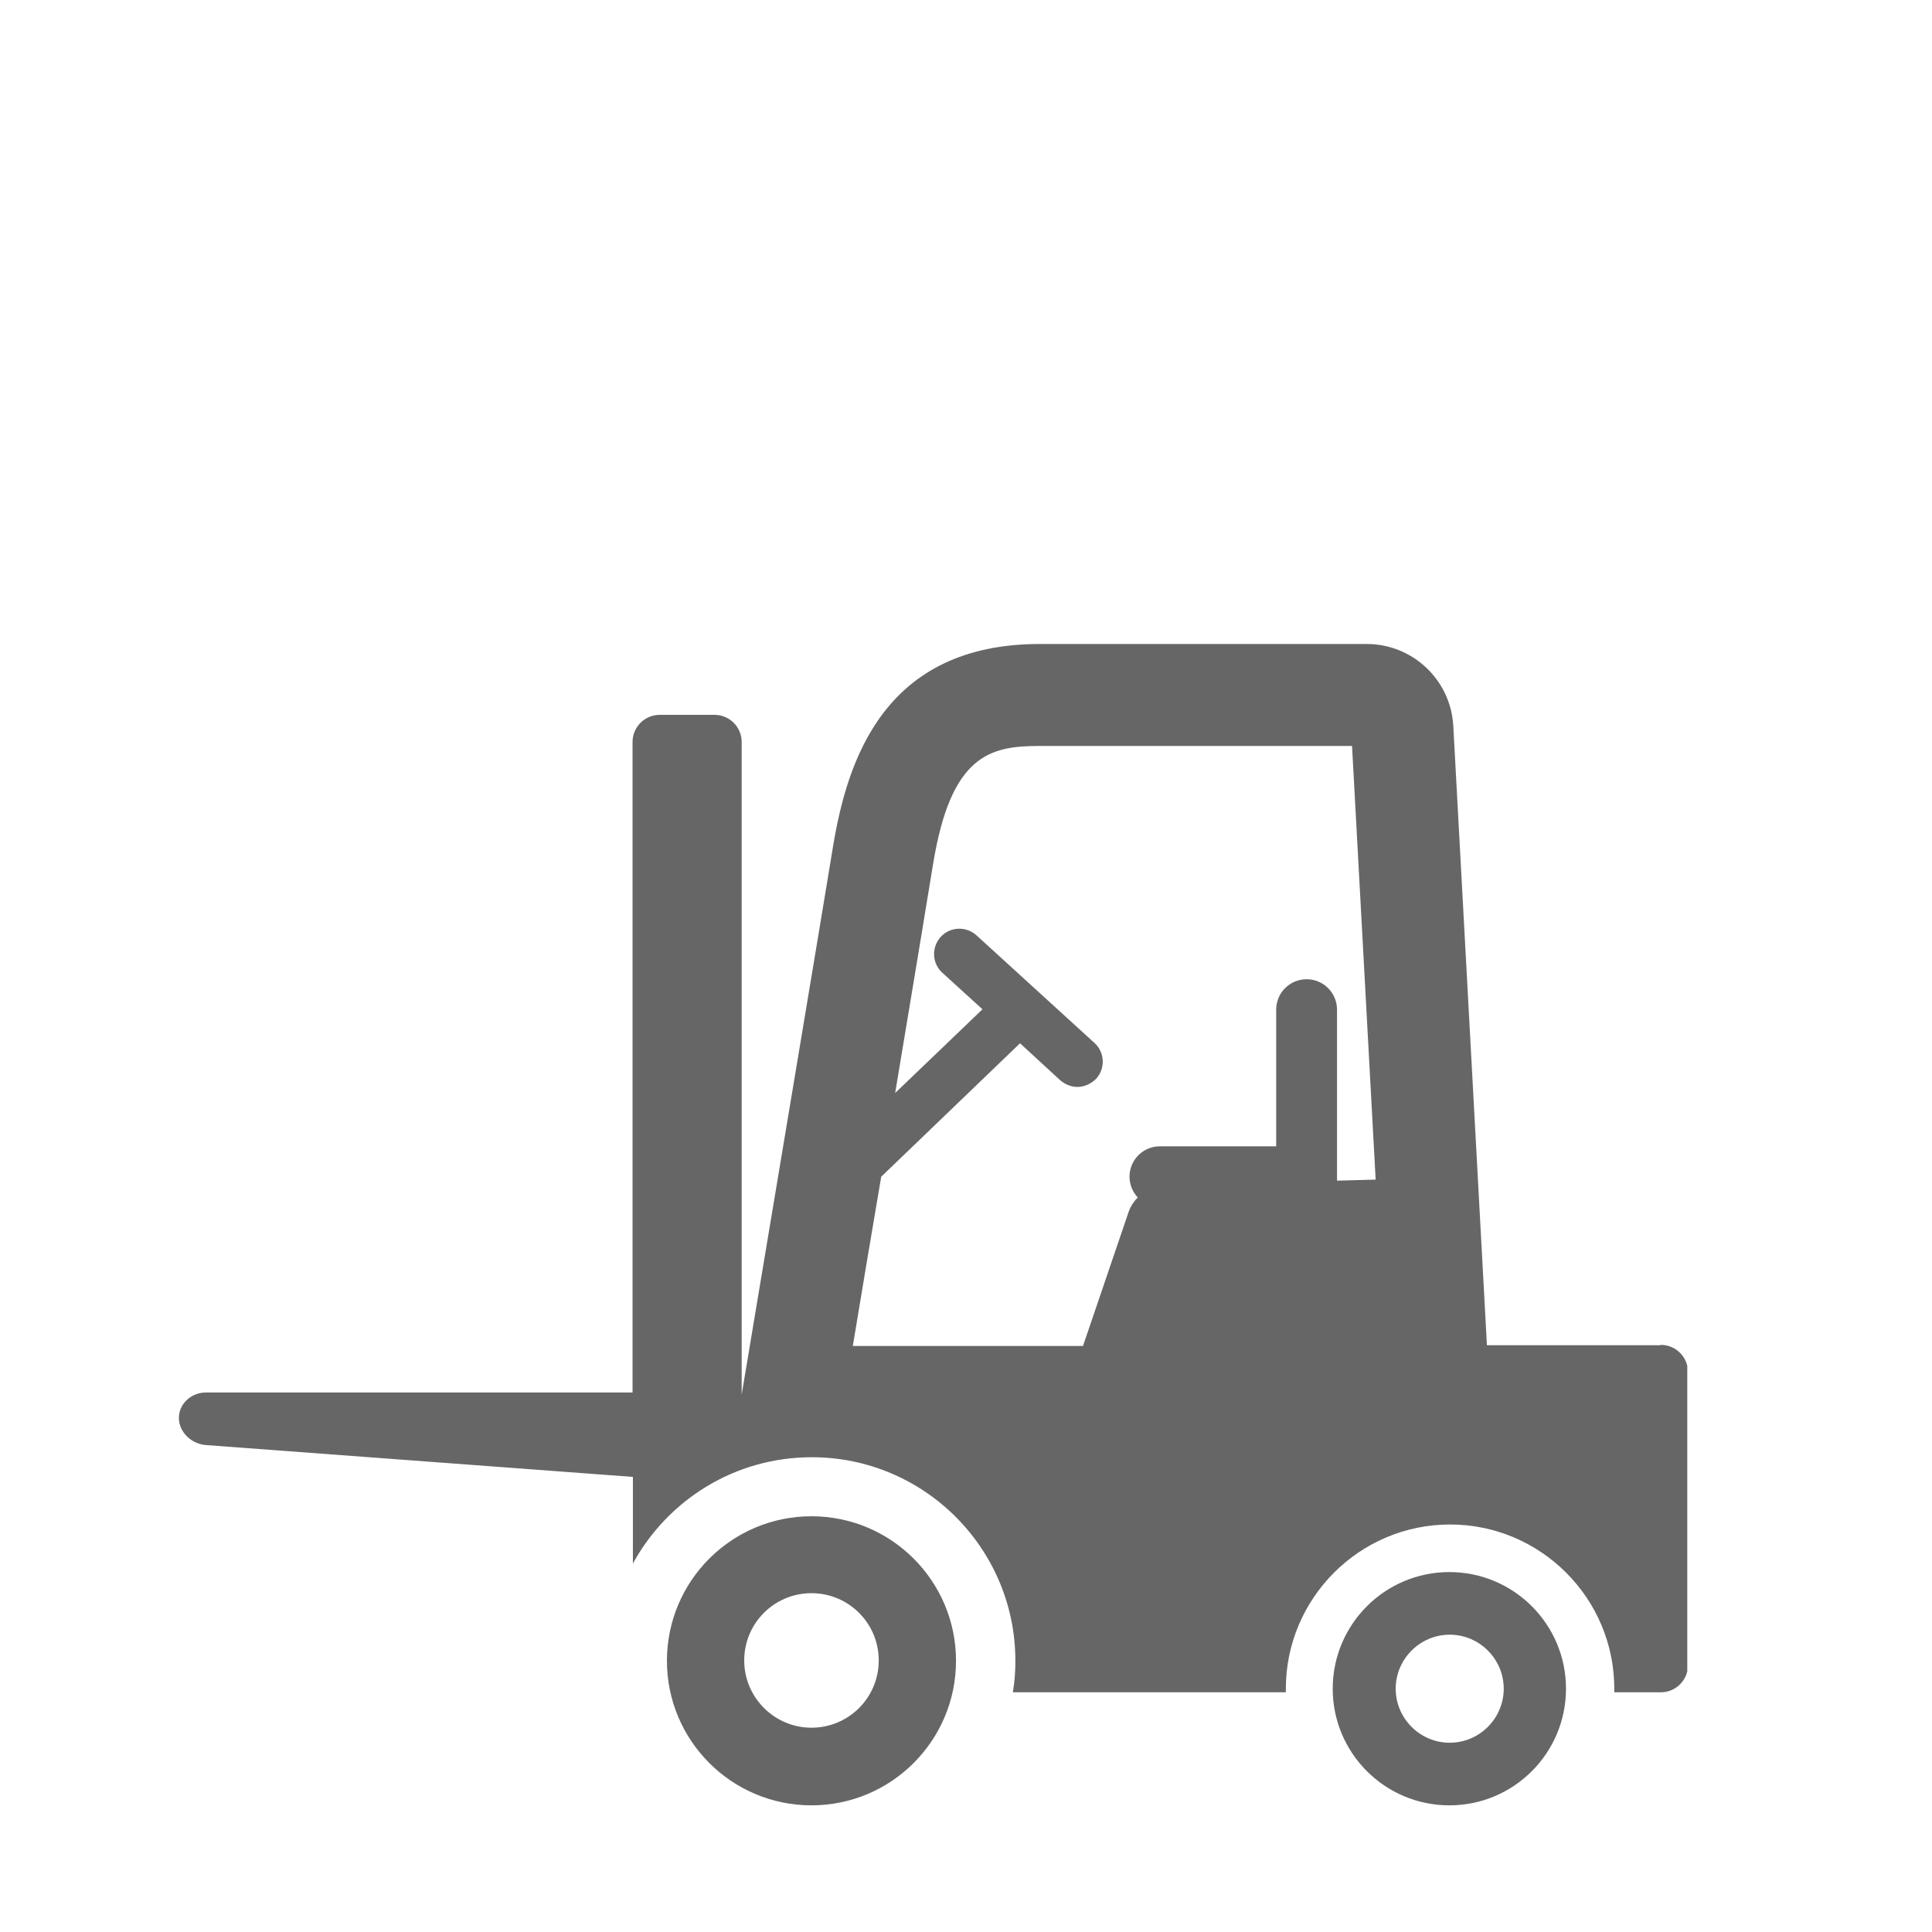 <svg width="54" height="54" viewBox="0 0 54 54" fill="none" xmlns="http://www.w3.org/2000/svg">
<g clip-path="url(#clip0_6019_4667)">
<path d="M46.4 37.6H41.56L40.62 20.29C40.55 19.01 39.49 18 38.2 18H29.06C24.72 18 23.68 21.24 23.28 23.68C23 25.4 21.65 33.47 20.73 38.98V20.74C20.73 20.32 20.39 19.98 19.97 19.98H18.44C18.02 19.98 17.68 20.32 17.68 20.74V38.92H5.76C5.34 38.92 5 39.24 5 39.63C5 40.02 5.34 40.36 5.76 40.39L17.69 41.28V43.7C18.66 41.93 20.53 40.73 22.69 40.73C25.83 40.73 28.38 43.28 28.38 46.42C28.38 46.72 28.36 47.01 28.31 47.3H35.94C35.94 47.3 35.94 47.24 35.94 47.2C35.94 44.67 38 42.61 40.53 42.61C43.06 42.61 45.12 44.67 45.12 47.2C45.12 47.23 45.12 47.26 45.12 47.3H46.42C46.84 47.3 47.18 46.96 47.18 46.54V38.35C47.18 37.93 46.84 37.59 46.42 37.59L46.4 37.6ZM23.84 37.6C24.09 36.09 24.36 34.47 24.63 32.89L28.51 29.16L29.63 30.19C29.77 30.31 29.94 30.38 30.11 30.38C30.3 30.38 30.49 30.3 30.64 30.15C30.9 29.86 30.88 29.41 30.59 29.15L27.29 26.14C27 25.88 26.55 25.9 26.29 26.19C26.03 26.48 26.05 26.93 26.34 27.19L27.46 28.21L25.02 30.55C25.52 27.55 25.94 25.02 26.08 24.15C26.58 21.09 27.68 20.85 29.05 20.85H37.79L38.45 32.97L37.37 33C37.37 33 37.37 32.93 37.37 32.89V28.22C37.37 27.75 36.99 27.37 36.52 27.37C36.05 27.37 35.67 27.75 35.67 28.22V32.04H32.42C31.95 32.04 31.57 32.42 31.57 32.89C31.57 33.11 31.66 33.32 31.8 33.47C31.69 33.58 31.6 33.72 31.55 33.86L30.27 37.62H23.83L23.84 37.6Z" fill="#666666"/>
<path d="M26.721 46.42C26.721 44.19 24.911 42.38 22.681 42.38C20.451 42.38 18.641 44.19 18.641 46.42C18.641 48.65 20.451 50.46 22.681 50.46C24.911 50.46 26.721 48.65 26.721 46.42ZM22.681 48.29C21.651 48.29 20.801 47.45 20.801 46.41C20.801 45.37 21.641 44.53 22.681 44.53C23.721 44.53 24.561 45.37 24.561 46.41C24.561 47.45 23.721 48.29 22.681 48.29Z" fill="#666666"/>
<path d="M43.77 47.2C43.77 45.4 42.31 43.94 40.51 43.94C38.71 43.94 37.25 45.4 37.25 47.2C37.25 49 38.71 50.46 40.51 50.46C42.31 50.46 43.77 49 43.77 47.2ZM40.52 48.71C39.69 48.71 39.01 48.03 39.01 47.2C39.01 46.37 39.69 45.69 40.52 45.69C41.35 45.69 42.03 46.37 42.03 47.2C42.03 48.03 41.35 48.71 40.52 48.71Z" fill="#666666"/>
</g>
<defs>
<clipPath id="clip0_6019_4667">
<rect width="42.16" height="32.46" fill="white" transform="translate(5 18)"/>
</clipPath>
</defs>
</svg>
